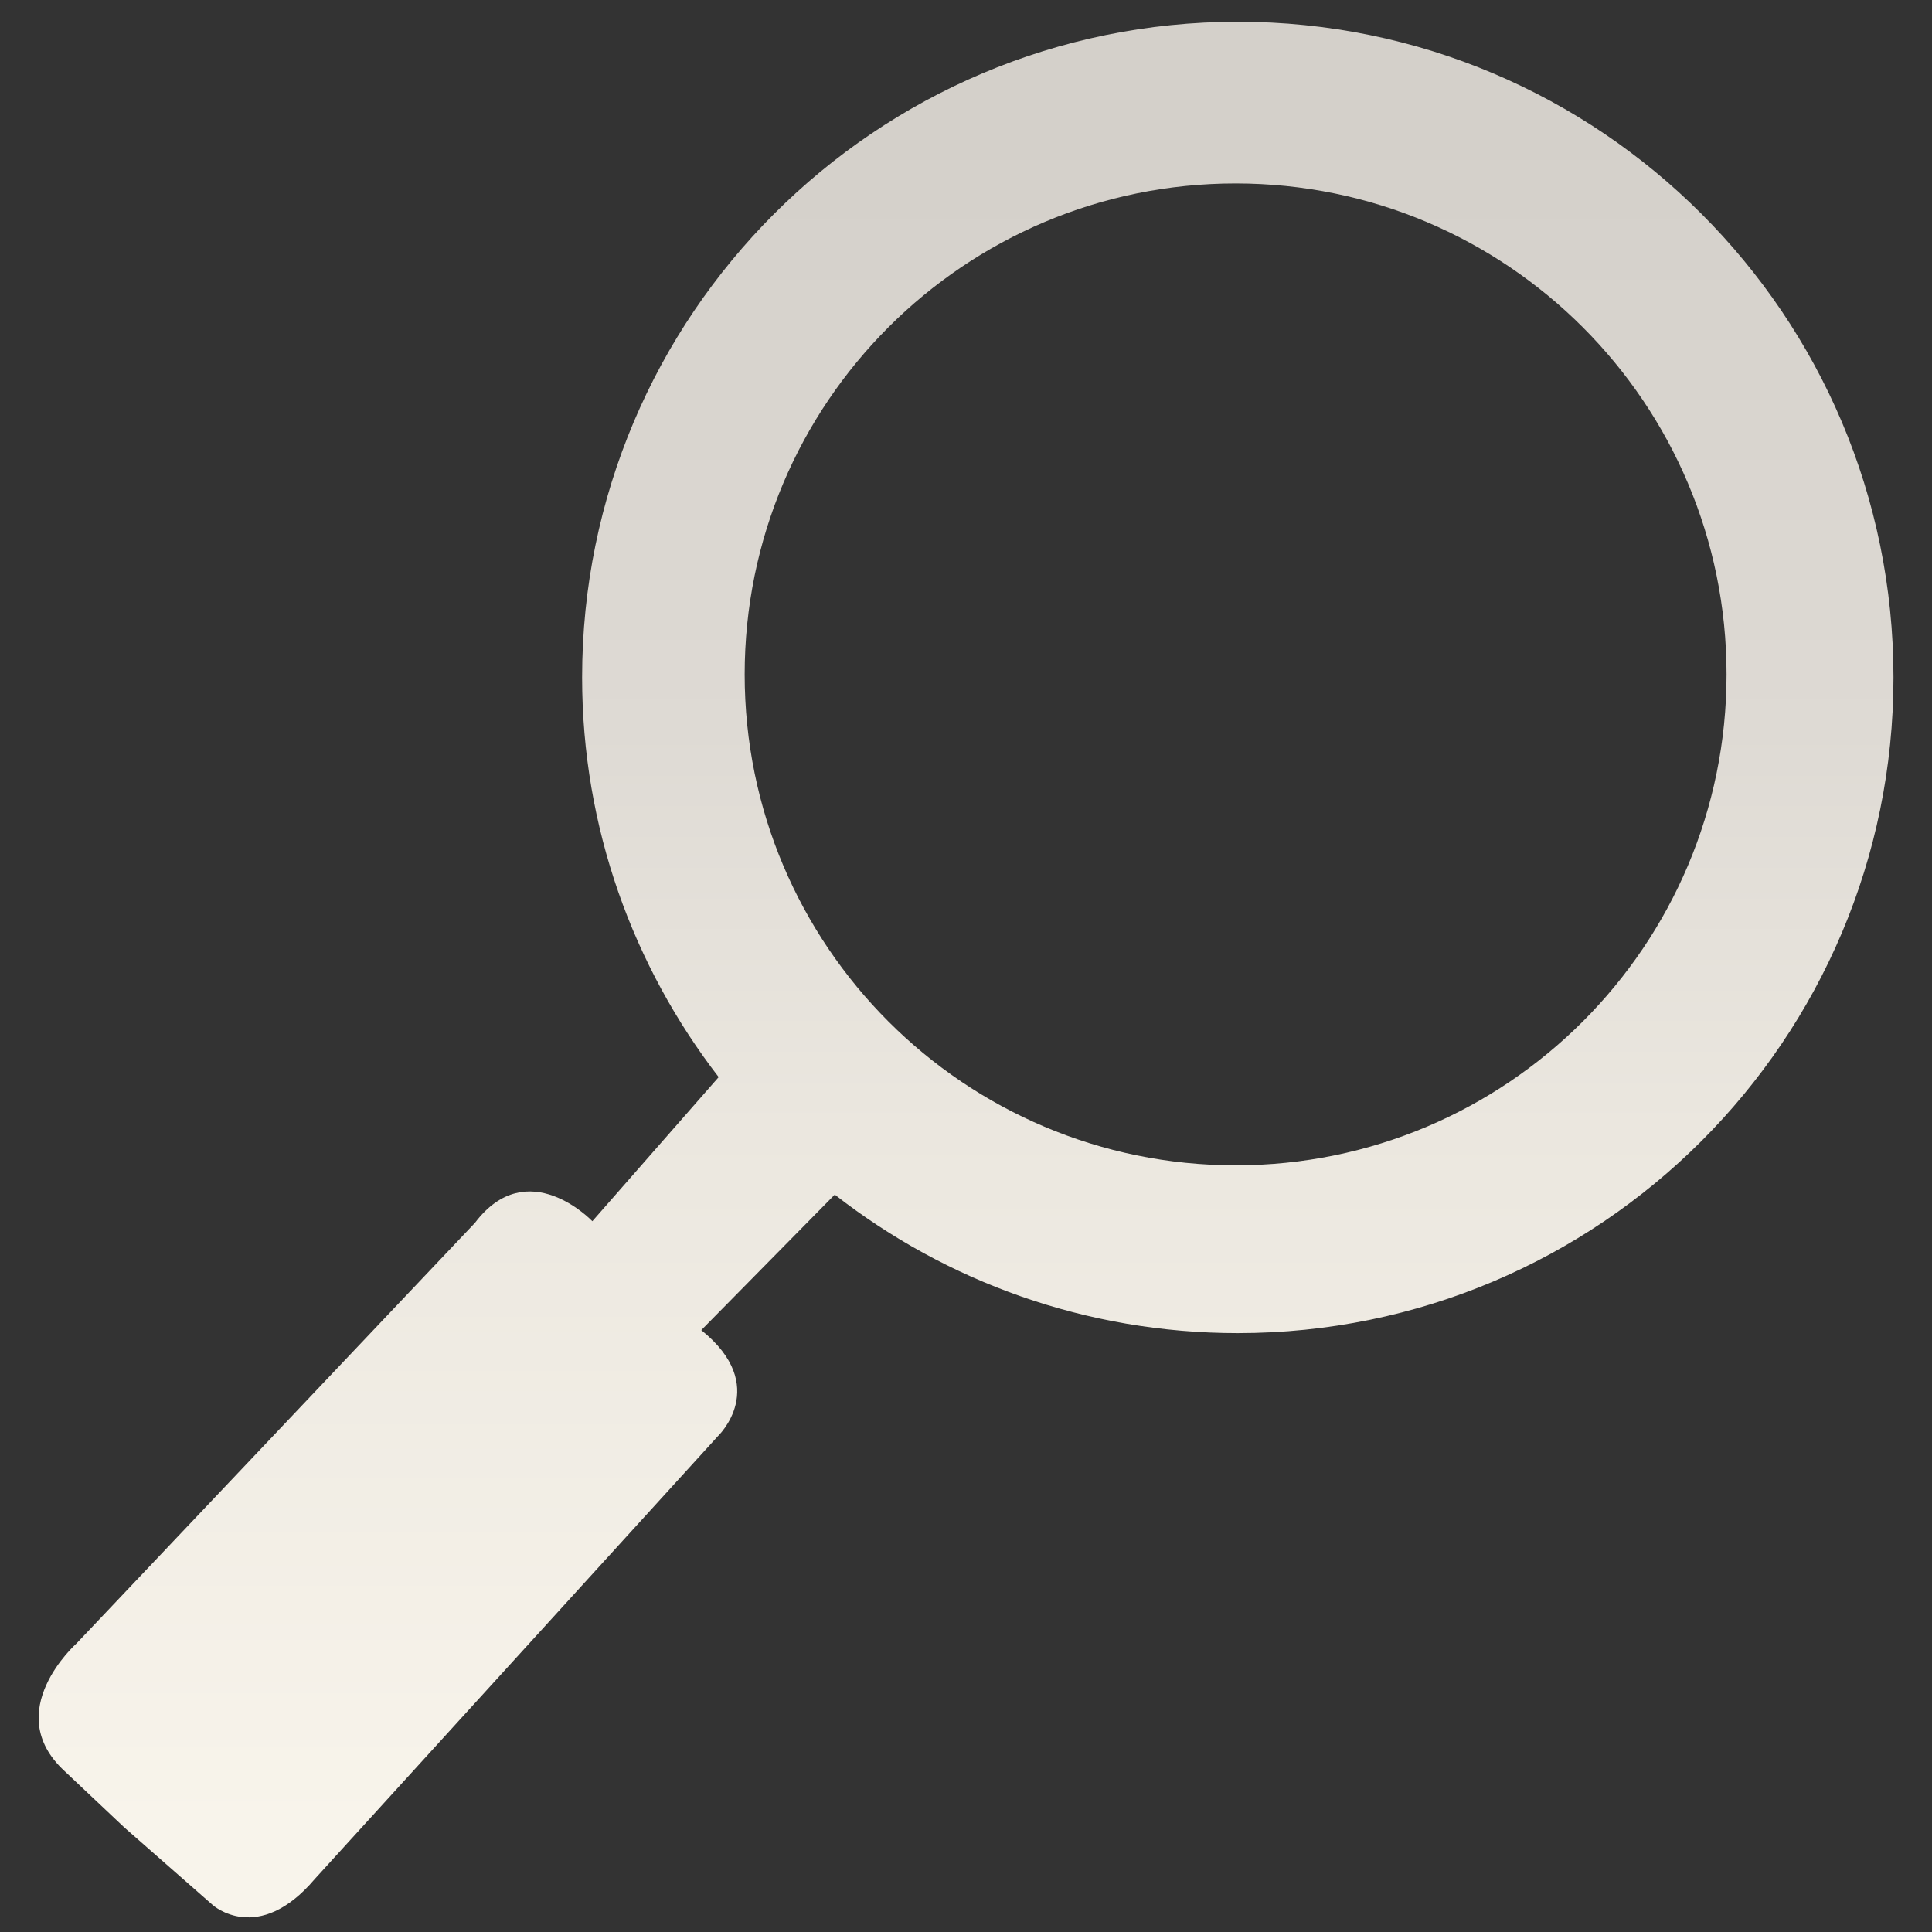 <?xml version="1.0" encoding="utf-8"?>
<!-- Generator: Adobe Illustrator 15.0.0, SVG Export Plug-In  -->
<!DOCTYPE svg PUBLIC "-//W3C//DTD SVG 1.1//EN" "http://www.w3.org/Graphics/SVG/1.1/DTD/svg11.dtd">
<svg version="1.1"
	 xmlns="http://www.w3.org/2000/svg" xmlns:xlink="http://www.w3.org/1999/xlink" xmlns:a="http://ns.adobe.com/AdobeSVGViewerExtensions/3.0/"
	 x="0px" y="0px" width="100px" height="100px" viewBox="-2 -1.126 100 100" enable-background="new -2 -1.126 100 100"
	 xml:space="preserve">
<rect x="-2" y="-1.126" width="100" height="100" fill="#333333" stroke="none"/>
<defs>
</defs>
<linearGradient id="SVGID_1_" gradientUnits="userSpaceOnUse" x1="48.002" y1="5.599" x2="48.002" y2="94.552">
	<stop  offset="0" style="stop-color:#D4D0CA"/>
	<stop  offset="0.349" style="stop-color:#DEDAD4"/>
	<stop  offset="0.581" style="stop-color:#EBE7DF"/>
	<stop  offset="0.988" style="stop-color:#F8F4EB"/>
</linearGradient>
<path fill="url(#SVGID_1_)" d="M62.07,0C43.325,0,28.13,15.195,28.13,33.938c0,7.794,2.651,14.956,7.068,20.687l-6.538,7.459
	c0,0-3.348-3.524-6.079,0.088L1.96,83.938c0,0-3.965,3.525-0.616,6.609l3.083,2.909l4.583,4.022c0,0,2.35,2.115,5.288-1.352
	c0.038-0.044,0.065-0.076,0.102-0.119c-0.061,0.071-0.102,0.119-0.102,0.119l20.854-22.91c0,0,2.757-2.592-0.854-5.495l6.909-7.014
	c0.001,0.002,0.003,0.003,0.004,0.004c5.756,4.489,12.993,7.165,20.859,7.165c18.74,0,33.936-15.195,33.936-33.939
	C96.006,15.195,80.811,0,62.07,0z M14.463,95.933c0.224-0.265,0.411-0.485,0.562-0.663C14.818,95.514,14.604,95.765,14.463,95.933z
	 M15.561,94.636 M61.956,59.191c-14.035,0-25.412-11.376-25.412-25.411S47.921,8.369,61.956,8.369
	c14.033,0,25.41,11.377,25.41,25.411S75.989,59.191,61.956,59.191z"/>
</svg>
